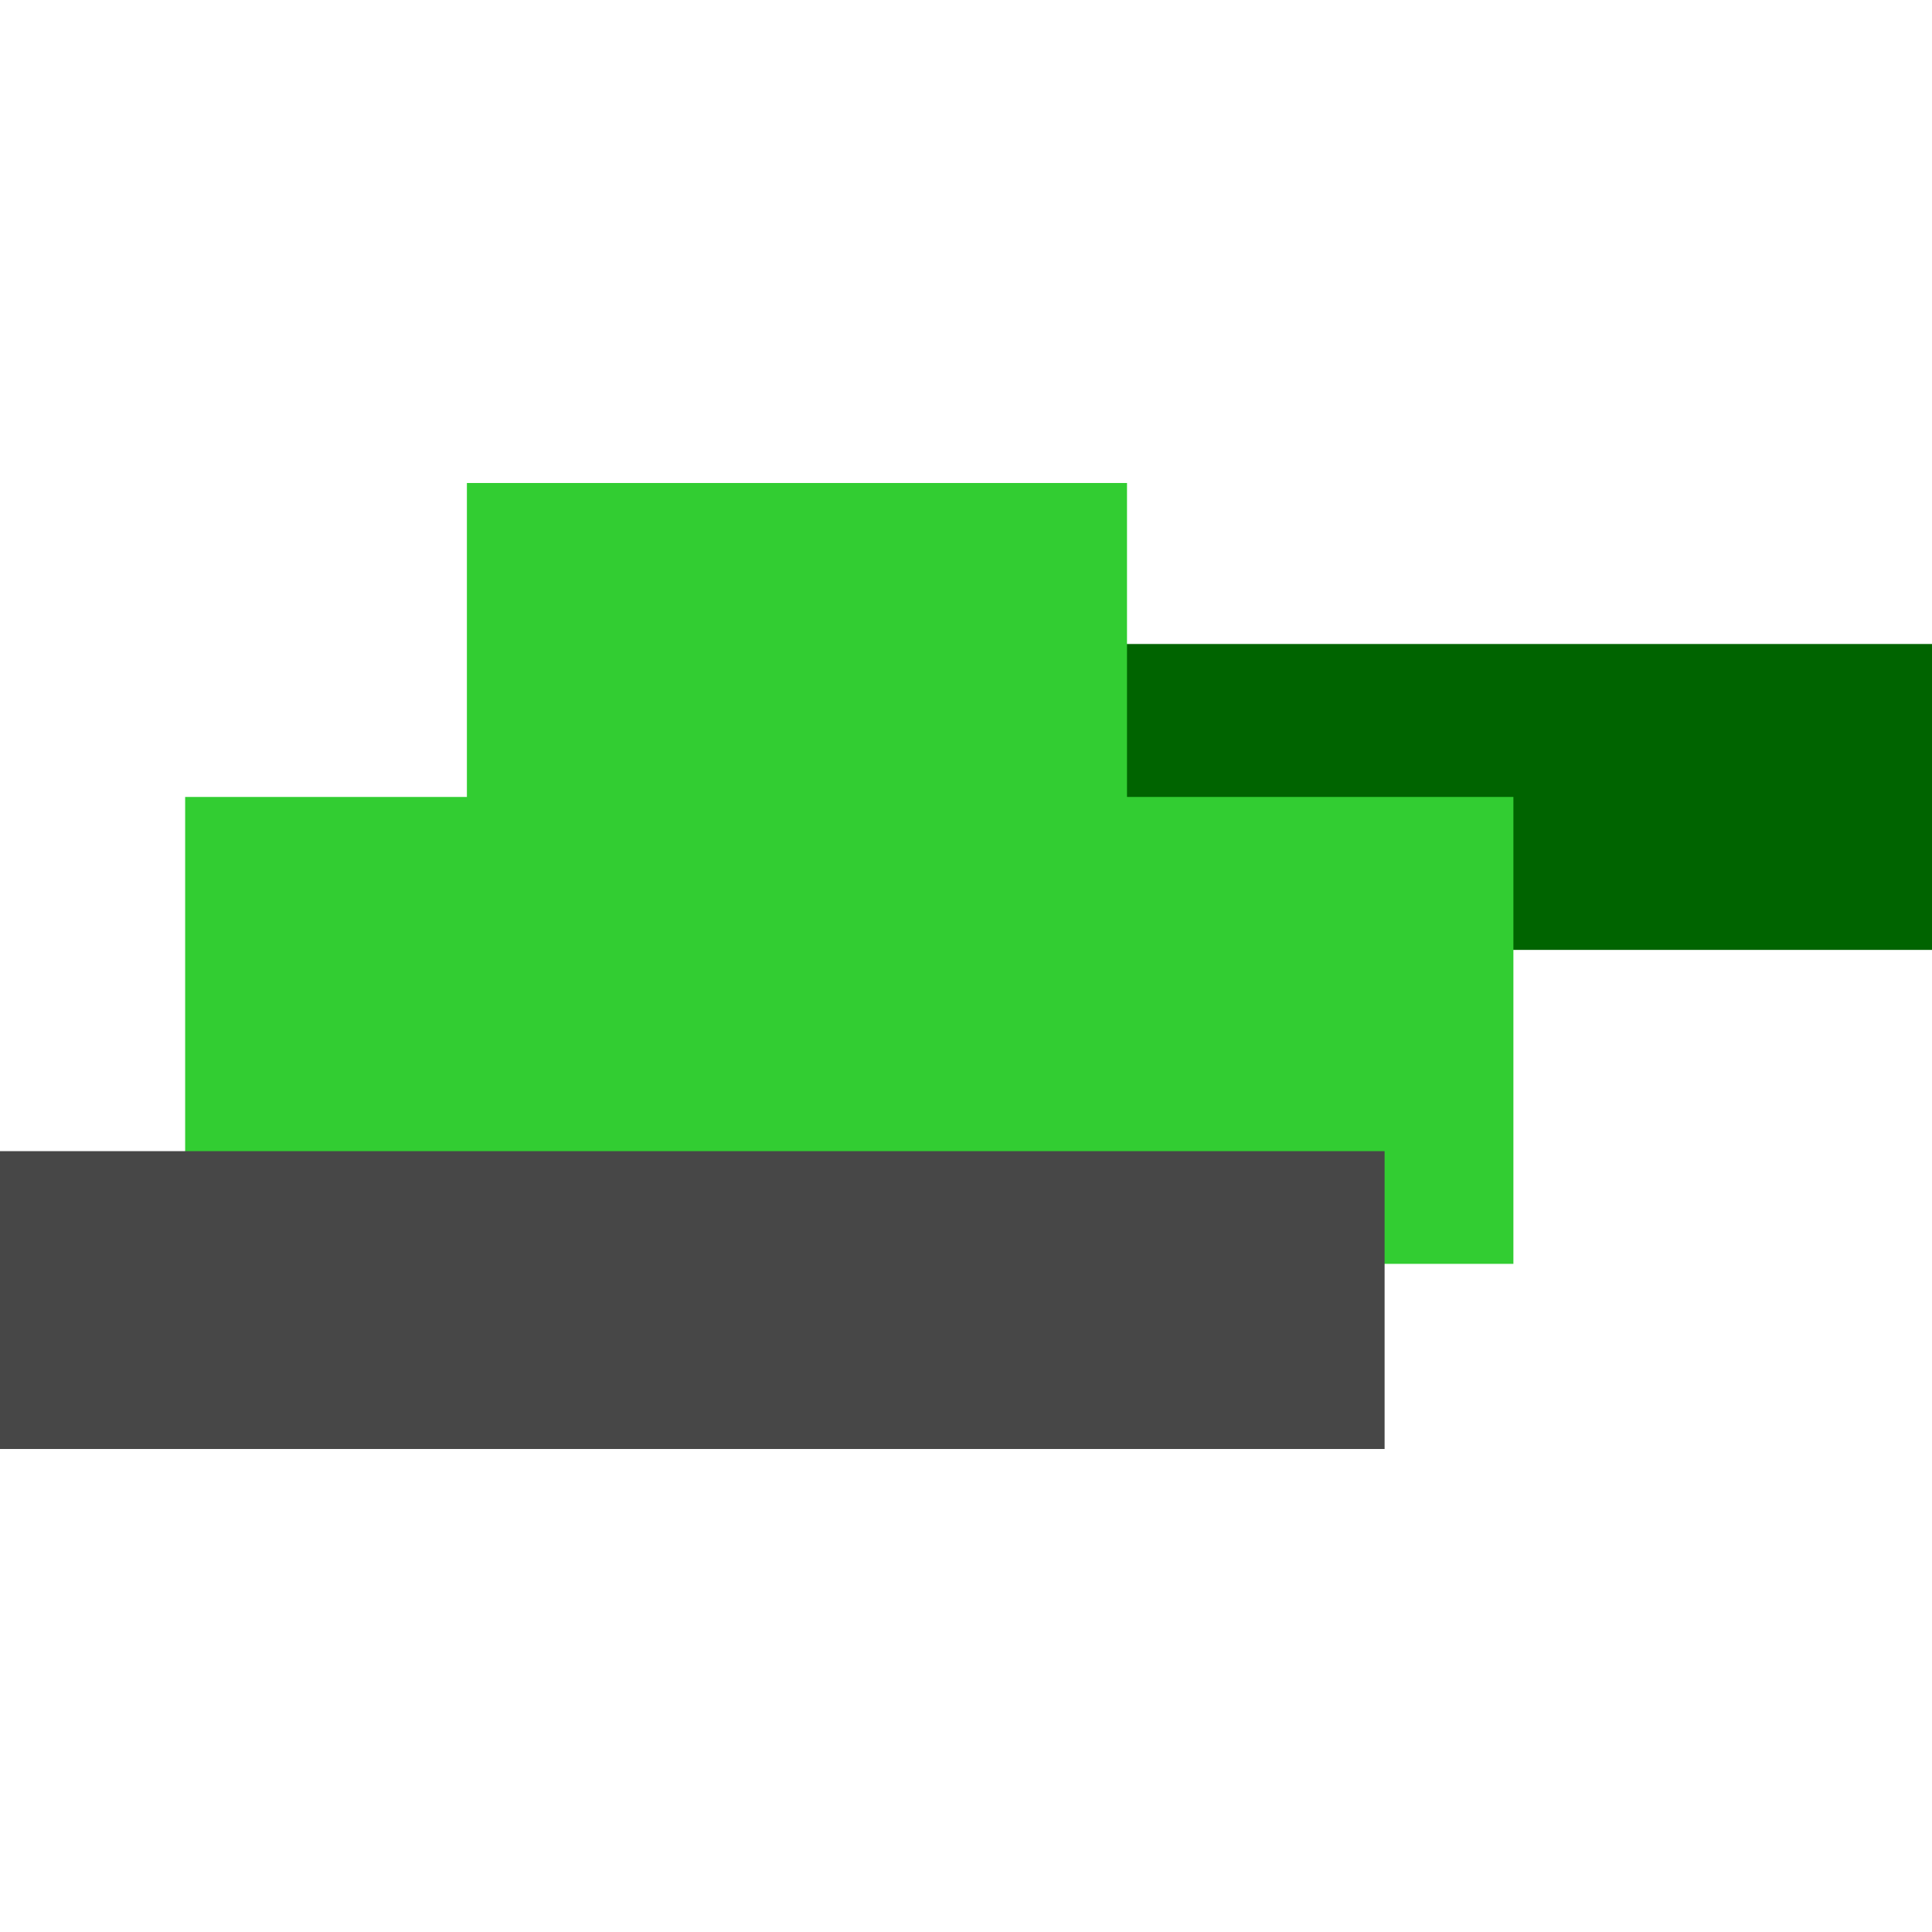 <?xml version="1.0" encoding="UTF-8" standalone="no"?>
<!-- Created with Inkscape (http://www.inkscape.org/) -->

<svg
   xmlns:dc="http://purl.org/dc/elements/1.1/"
   xmlns:cc="http://creativecommons.org/ns#"
   xmlns:rdf="http://www.w3.org/1999/02/22-rdf-syntax-ns#"
   xmlns:svg="http://www.w3.org/2000/svg"
   xmlns="http://www.w3.org/2000/svg"
   xmlns:sodipodi="http://sodipodi.sourceforge.net/DTD/sodipodi-0.dtd"
   xmlns:inkscape="http://www.inkscape.org/namespaces/inkscape"
   width="240mm"
   height="240mm"
   viewBox="0 60 240 240"
   version="1.1"
   id="svg8"
   inkscape:version="0.92.5 (2060ec1f9f, 2020-04-08)"
   sodipodi:docname="tank.svg">
  <defs
     id="defs2" />
  <sodipodi:namedview
     id="base"
     pagecolor="#ffffff"
     bordercolor="#666666"
     borderopacity="1.0"
     inkscape:pageopacity="0.0"
     inkscape:pageshadow="2"
     inkscape:zoom="0.35"
     inkscape:cx="-366.74106"
     inkscape:cy="-200.0384"
     inkscape:document-units="mm"
     inkscape:current-layer="svg8"
     showgrid="false"
     inkscape:snap-global="true"
     inkscape:snap-bbox="true"
     inkscape:snap-nodes="true"
     inkscape:snap-bbox-midpoints="true"
     inkscape:window-width="1920"
     inkscape:window-height="1015"
     inkscape:window-x="0"
     inkscape:window-y="0"
     inkscape:window-maximized="1"
     viewbox-x="0"
     viewbox-y="60" />
  <g
     inkscape:label="Layer 1"
     inkscape:groupmode="layer"
     id="layer1"
     transform="translate(-1,81)">
    <g
       id="g862">
      <rect
         y="59"
         x="117"
         height="38"
         width="124"
         id="rect29"
         style="fill:#006400;stroke-width:0.25" />
      <rect
         y="39"
         x="59"
         height="40"
         width="82"
         id="rect21"
         style="fill:#32cd32;stroke-width:0.265" />
      <rect
         y="78"
         x="24"
         height="58"
         width="165"
         id="rect23"
         style="fill:#32cd32;stroke-width:0.26" />
      <rect
         y="122"
         x="1"
         height="37"
         width="172"
         id="rect25"
         style="fill:#474747;stroke-width:0.26" />
    </g>
  </g>
</svg>
